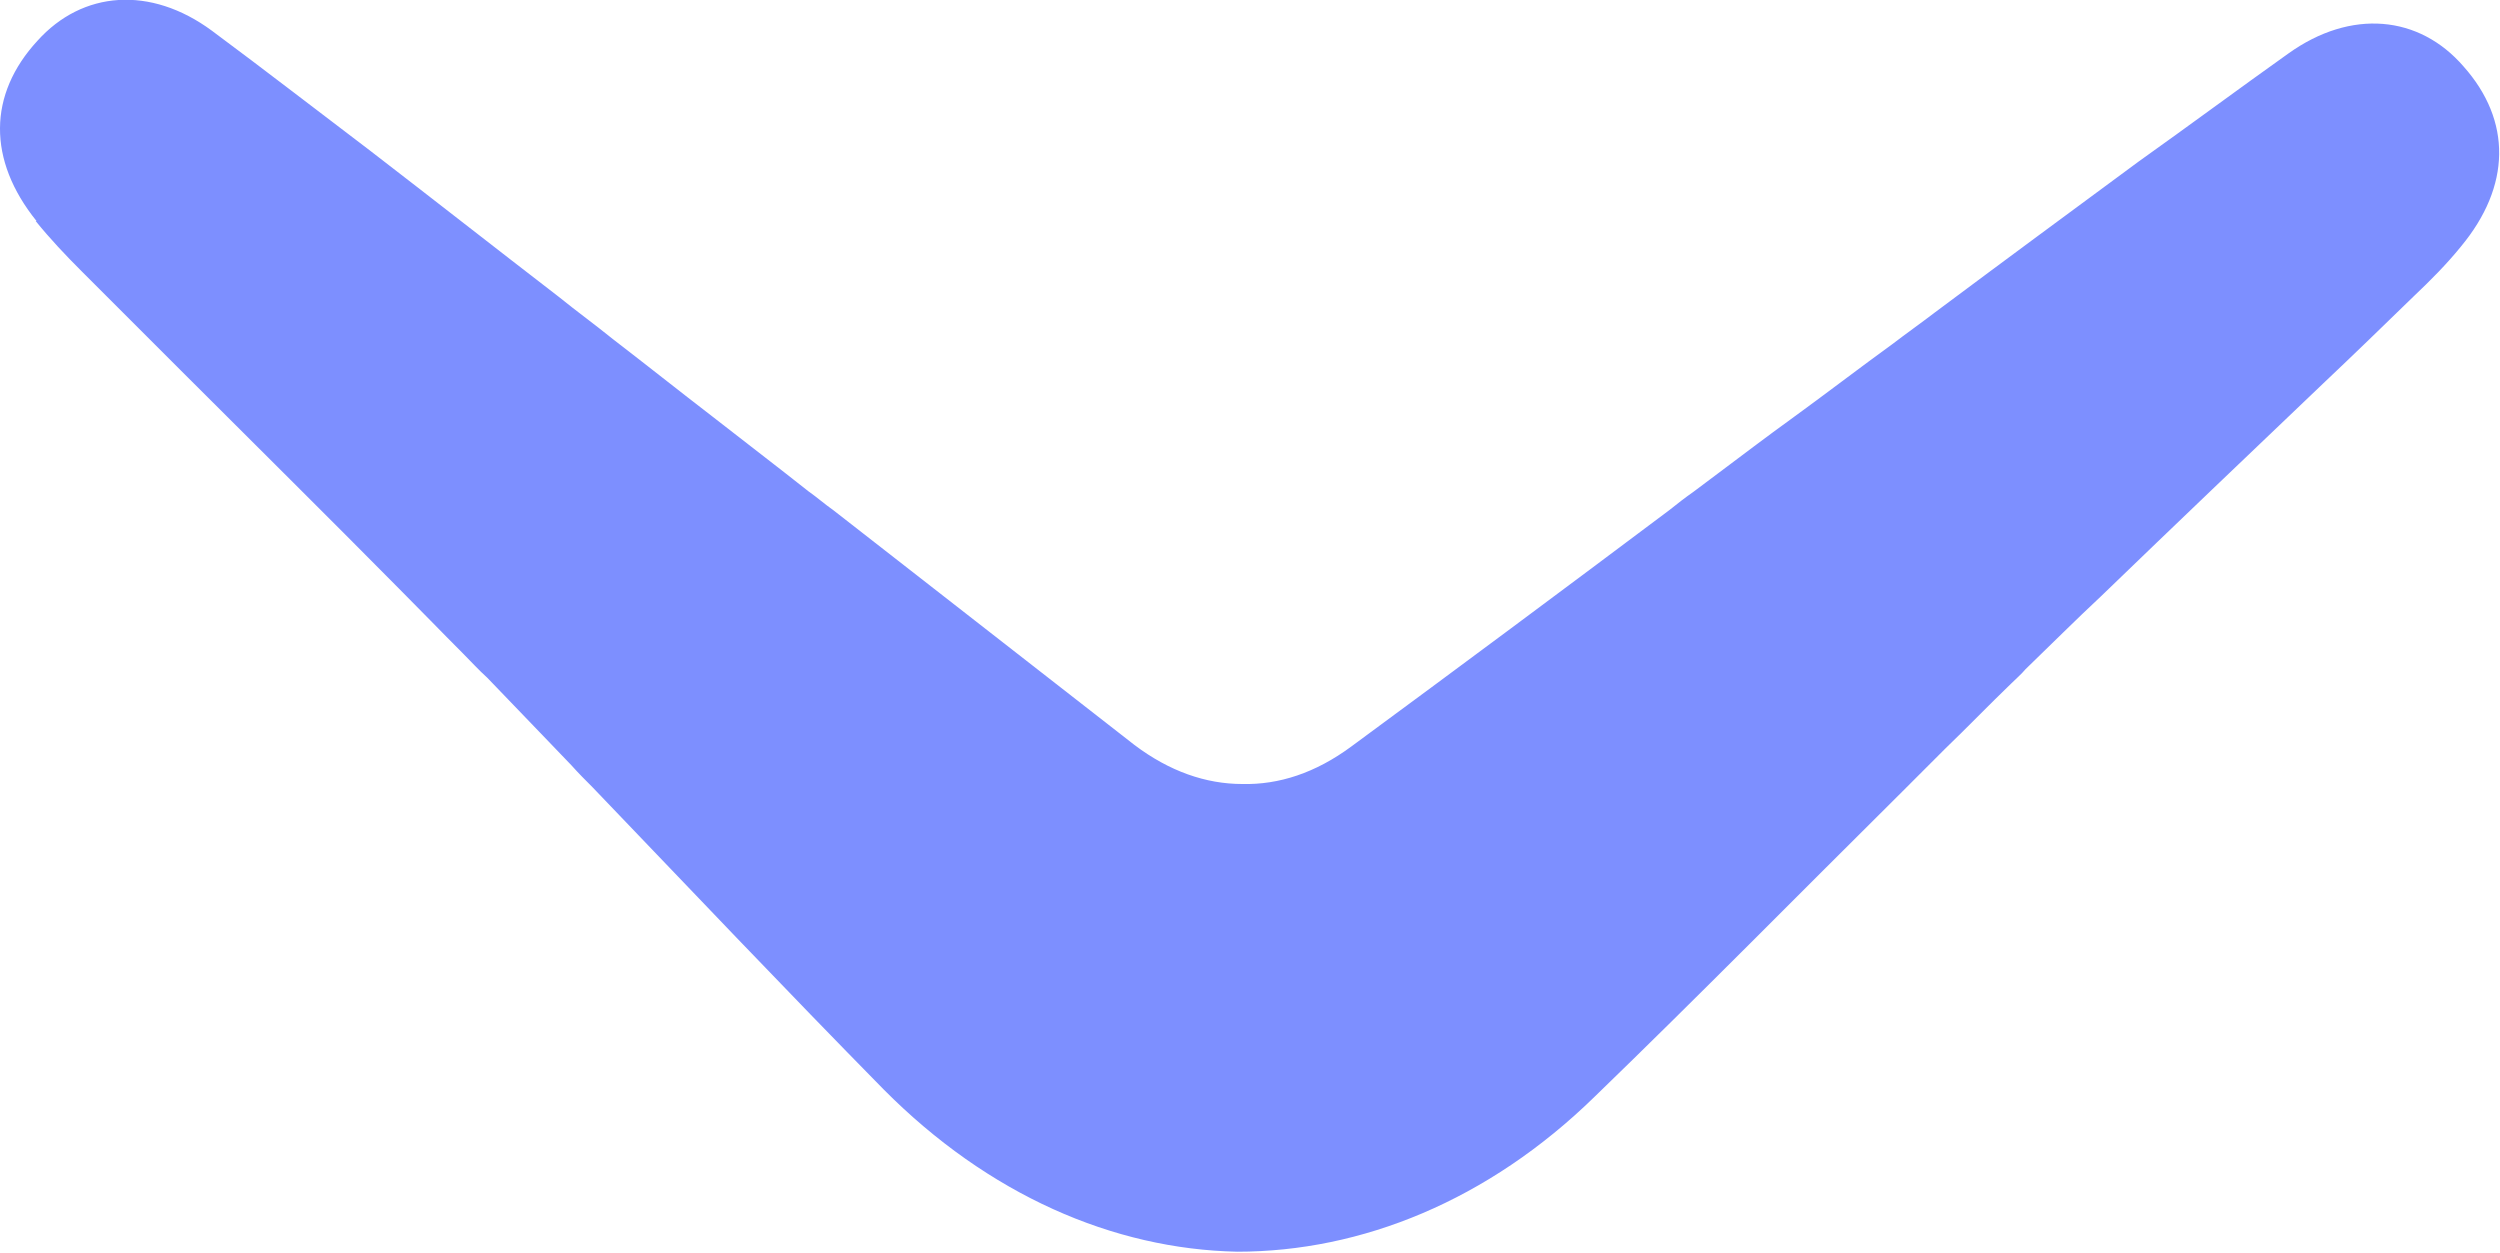 <?xml version="1.0" encoding="UTF-8"?><svg id="Layer_2" xmlns="http://www.w3.org/2000/svg" viewBox="0 0 29.4 14.73"><defs><style>.cls-1{fill:#7d8fff;}</style></defs><g id="Calque_1"><path class="cls-1" d="M.42,2.6c.17,.21,.35,.4,.54,.59,.39,.39,.78,.78,1.17,1.17,.85,.85,1.71,1.7,2.56,2.56,.25,.25,.5,.51,.75,.76,.1,.1,.19,.2,.29,.29,.25,.26,.5,.52,.75,.78,.08,.08,.16,.17,.24,.25,.08,.09,.17,.18,.25,.26,1.14,1.19,2.27,2.38,3.42,3.55,1.23,1.24,2.7,1.88,4.16,1.91,1.46,0,2.95-.6,4.2-1.82,1.22-1.18,2.41-2.39,3.62-3.59,.09-.09,.17-.17,.26-.26,.08-.08,.17-.17,.25-.25,.26-.25,.51-.51,.77-.76,.06-.06,.12-.11,.17-.17,.3-.29,.59-.58,.89-.86,.87-.84,1.74-1.67,2.61-2.5,.36-.34,.71-.68,1.07-1.03,.19-.18,.38-.37,.55-.58,.59-.71,.6-1.48,.03-2.12-.52-.6-1.32-.68-2.06-.15-.59,.42-1.17,.85-1.76,1.27-.8,.59-1.6,1.18-2.39,1.77-.17,.13-.34,.25-.51,.38-.4,.29-.79,.59-1.19,.88-.29,.21-.58,.43-.86,.64-.09,.07-.19,.14-.28,.21-.1,.07-.19,.14-.29,.22-1.24,.93-2.49,1.86-3.74,2.78-.42,.31-.85,.45-1.28,.44-.43,0-.86-.15-1.27-.46-1.18-.92-2.36-1.84-3.54-2.76-.1-.07-.19-.15-.29-.22-.09-.07-.18-.14-.28-.22-.28-.22-.57-.44-.85-.66-.39-.3-.78-.61-1.17-.91-.21-.17-.43-.33-.64-.5-.74-.57-1.48-1.15-2.22-1.72-.62-.47-1.24-.95-1.86-1.41C1.77-.17,.97-.11,.44,.48c-.58,.63-.59,1.4-.01,2.12Z"/></g></svg>